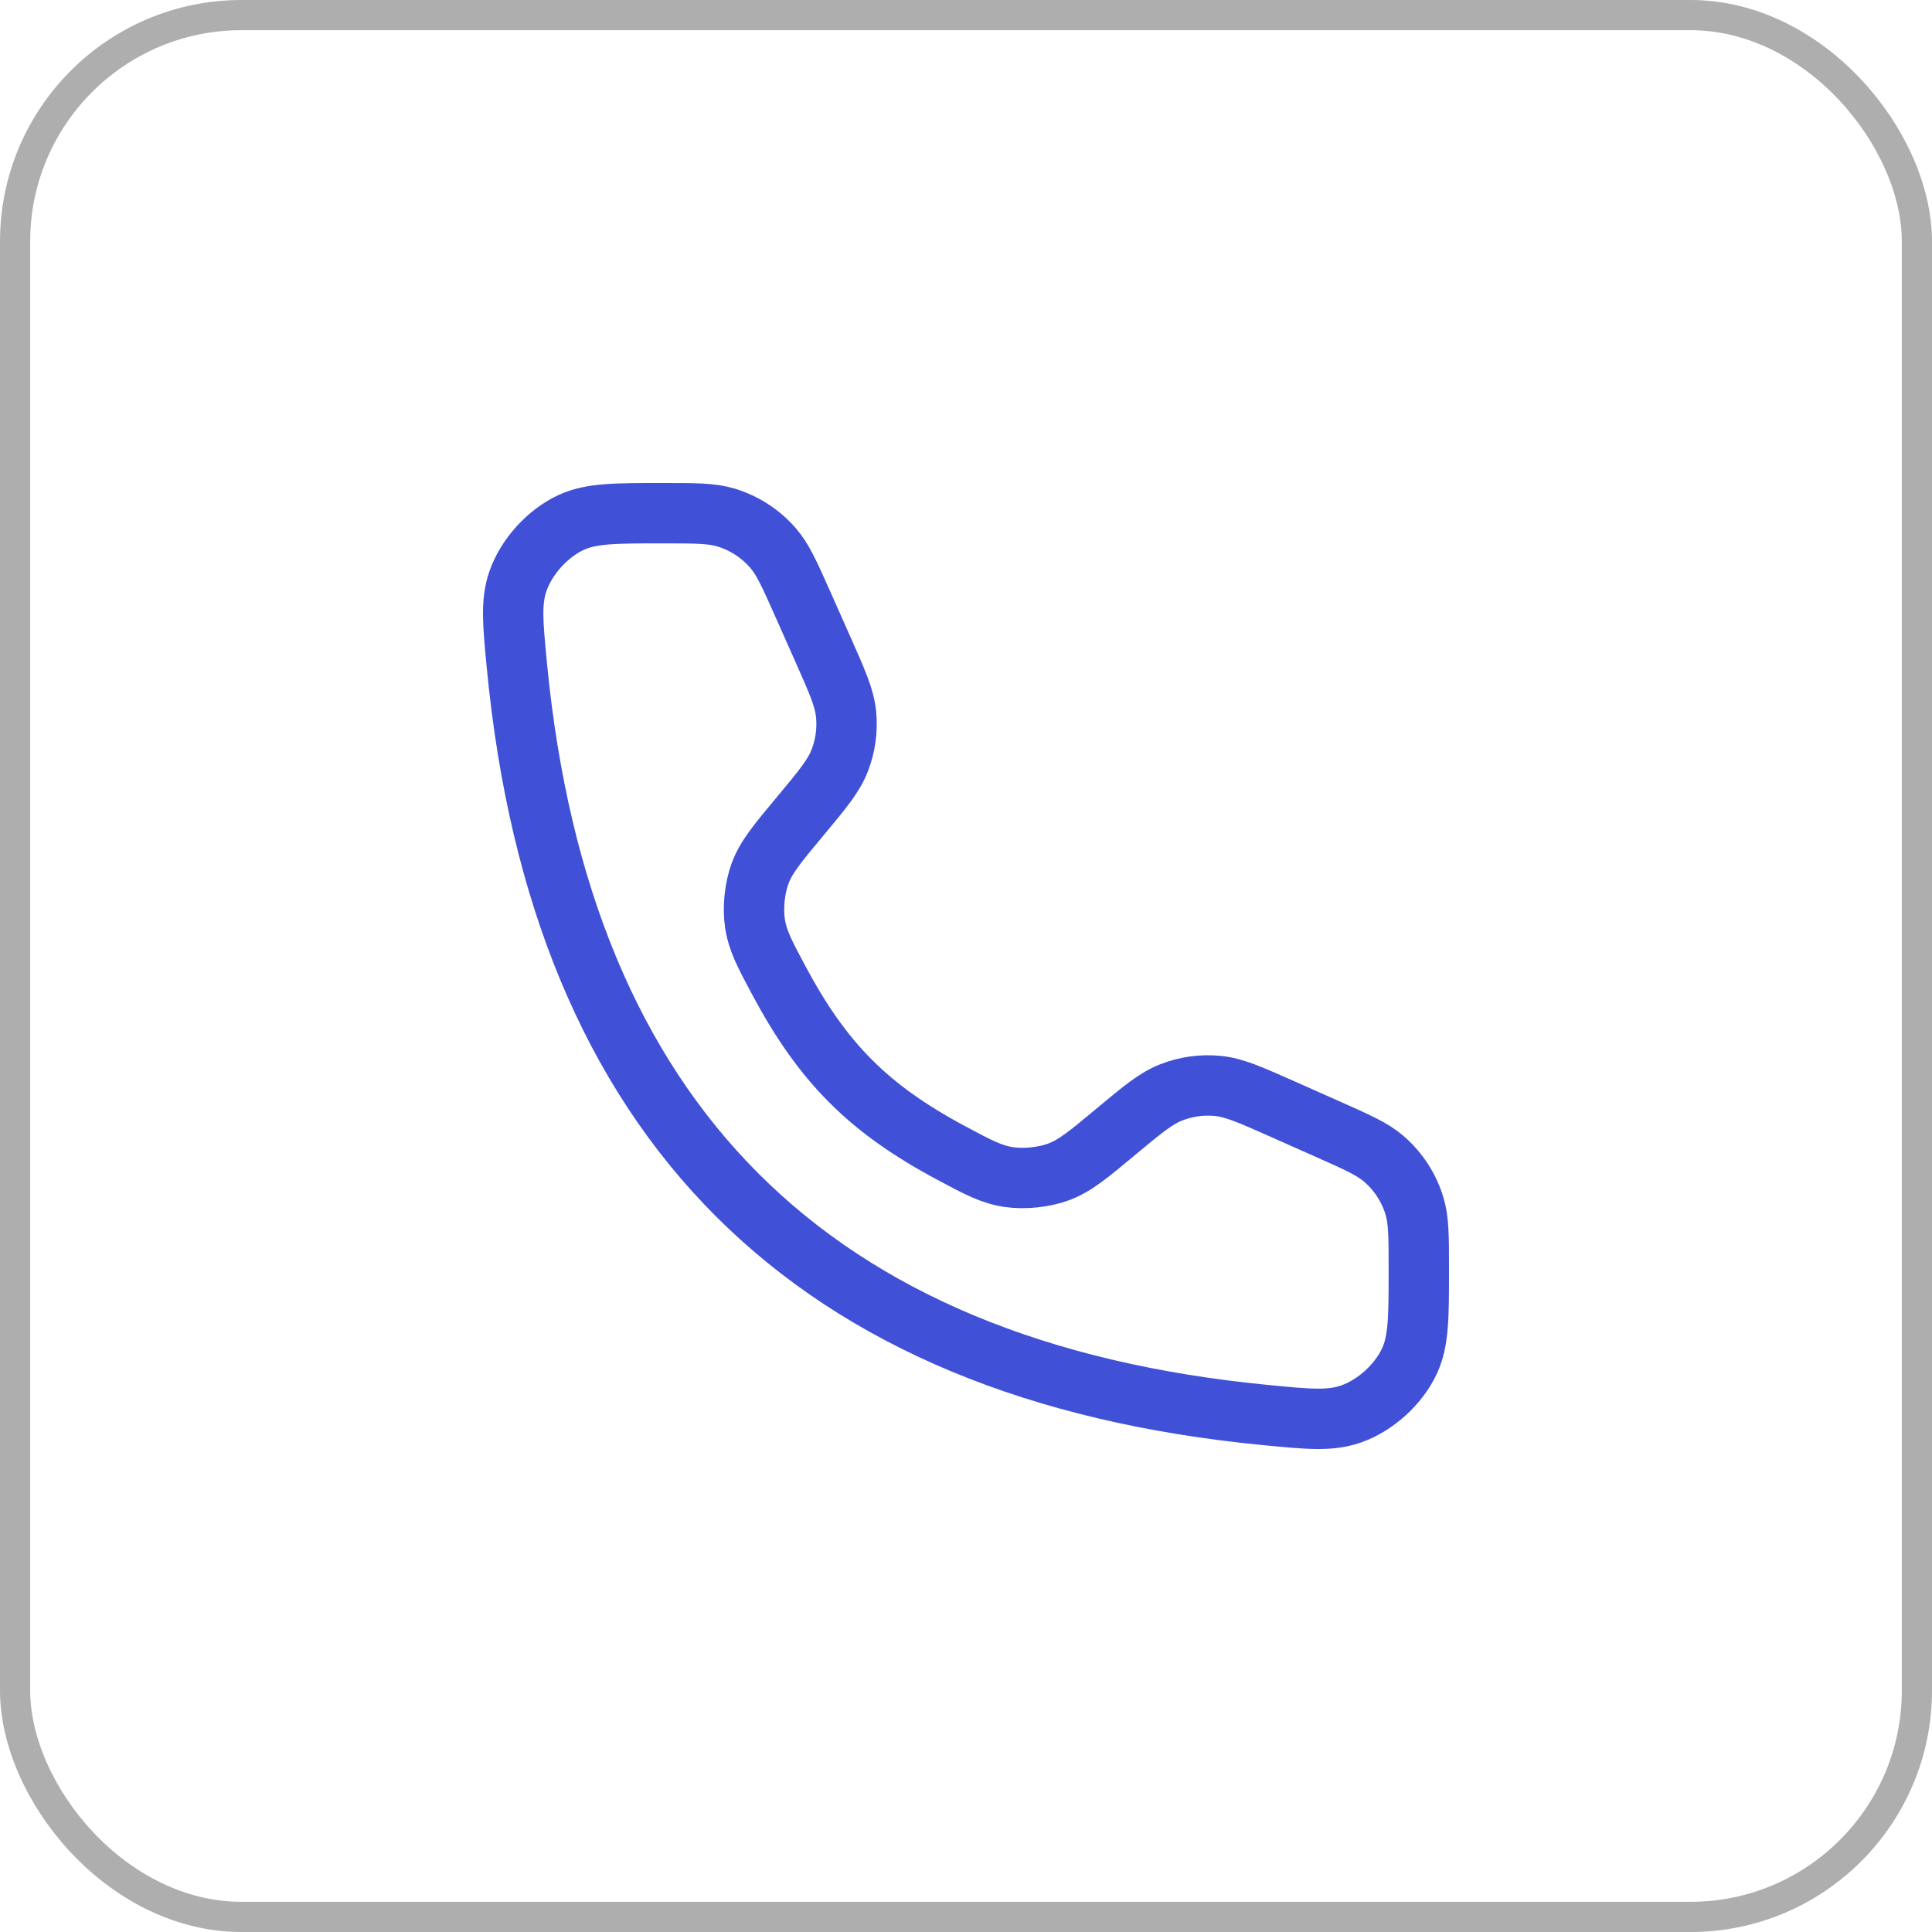 <svg width="64" height="64" viewBox="0 0 64 64" fill="none" xmlns="http://www.w3.org/2000/svg">
<rect x="0.5" y="0.5" width="63" height="63" rx="7.5" stroke="#AEAEAE"/>
<path d="M27.264 21.52L26.593 20.01C26.154 19.023 25.934 18.529 25.606 18.152C25.195 17.678 24.659 17.33 24.059 17.146C23.581 17 23.041 17 21.96 17C20.38 17 19.59 17 18.926 17.304C18.145 17.662 17.439 18.439 17.158 19.251C16.919 19.941 16.988 20.649 17.124 22.066C18.58 37.15 26.85 45.42 41.934 46.876C43.351 47.013 44.059 47.081 44.749 46.842C45.561 46.561 46.338 45.855 46.696 45.074C47 44.41 47 43.62 47 42.04C47 40.959 47 40.419 46.854 39.941C46.67 39.341 46.322 38.805 45.848 38.394C45.471 38.066 44.977 37.846 43.989 37.407L42.48 36.736C41.41 36.261 40.876 36.023 40.333 35.972C39.813 35.922 39.288 35.995 38.802 36.185C38.293 36.383 37.844 36.757 36.945 37.506C36.05 38.252 35.603 38.625 35.056 38.825C34.572 39.002 33.931 39.067 33.42 38.992C32.845 38.907 32.404 38.672 31.522 38.2C28.779 36.734 27.266 35.221 25.8 32.478C25.329 31.596 25.093 31.155 25.008 30.579C24.933 30.069 24.998 29.428 25.175 28.944C25.375 28.397 25.748 27.95 26.494 27.055C27.243 26.156 27.617 25.707 27.815 25.198C28.005 24.712 28.078 24.187 28.028 23.668C27.977 23.124 27.739 22.59 27.264 21.52Z" stroke="#4050D7" stroke-width="2" stroke-linecap="round"/>
</svg>
